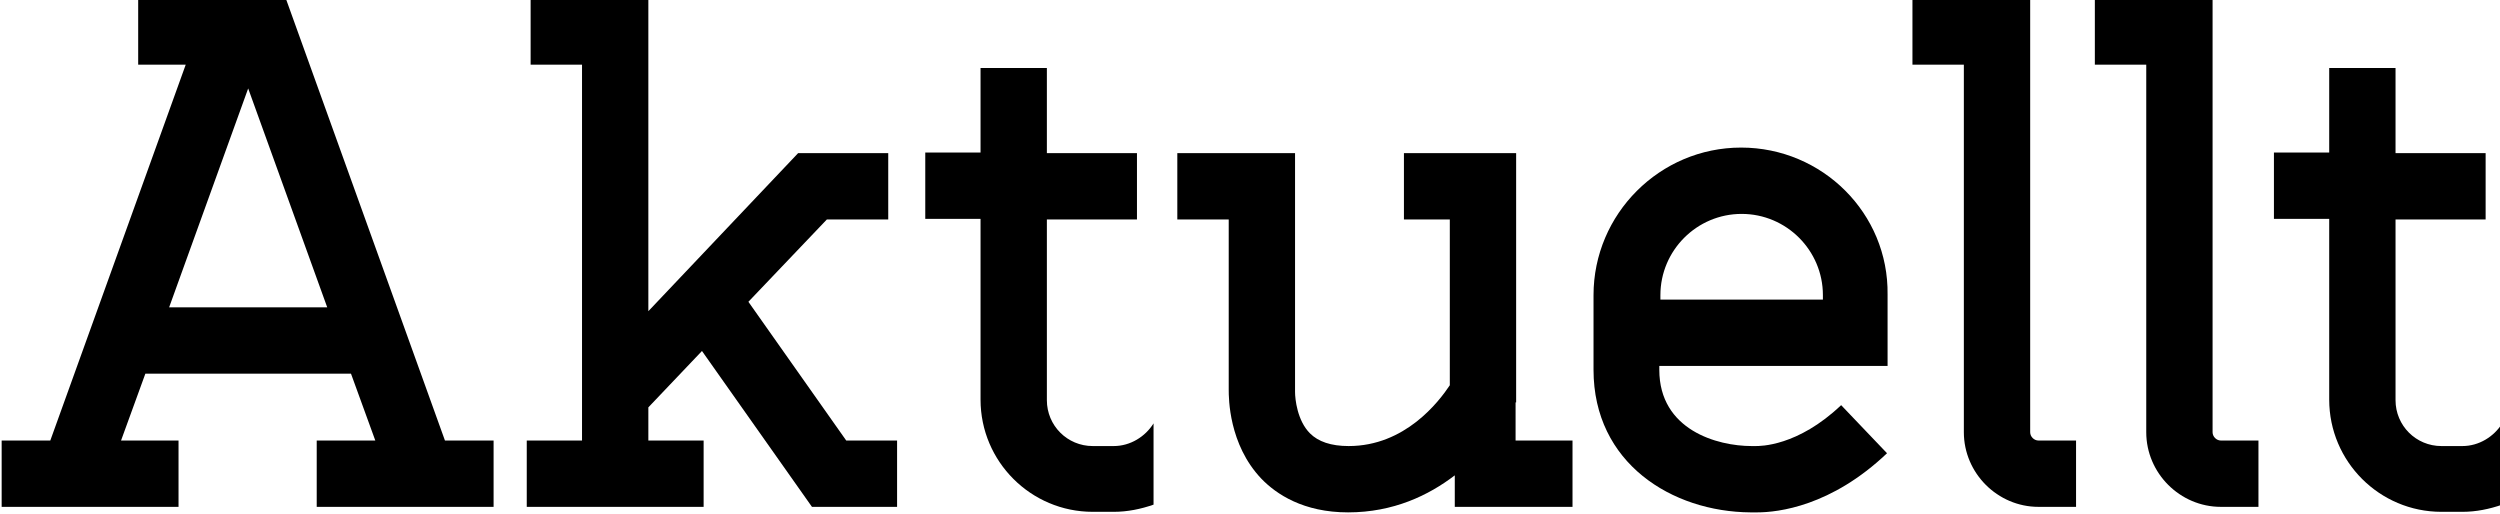 <?xml version="1.0" encoding="utf-8"?>
<!-- Generator: Adobe Illustrator 21.1.0, SVG Export Plug-In . SVG Version: 6.00 Build 0)  -->
<svg version="1.1" id="Layer_1" xmlns="http://www.w3.org/2000/svg" xmlns:xlink="http://www.w3.org/1999/xlink" x="0px" y="0px"
	 viewBox="0 0 452.3 93" style="enable-background:new 0 0 452.3 93;" xml:space="preserve">
<g>
	<path d="M51.7-0.3L25-0.3l0,12l8.6,0l-24.5,68H0.3v12h32v-12H21.9l4.4-12.1h37.2l4.4,12.1H57.3v12h32v-12h-8.8L51.7-0.3z
		 M30.6,55.6l14.3-39.6l14.3,39.6H30.6z"/>
	<path d="M367.3,78.2V-0.3H346v12h9.3v66.5c0,7.4,6.1,13.5,13.5,13.5h6.8v-12h-6.8C368,79.7,367.3,79,367.3,78.2z"/>
	<path d="M400.3,78.2V-0.3H379v12h9.3v66.5c0,7.4,6.1,13.5,13.5,13.5h6.8v-12h-6.8C401,79.7,400.3,79,400.3,78.2z"/>
	<path d="M274.3,72.8V49V27.7H254v12h8.3v30c-2,3-8.1,11-18.3,11c-3.2,0-5.5-0.8-7-2.3c-2.3-2.3-2.7-6.2-2.7-7.5l0-43.2H213v12h9.3
		v30.8c0,1.5,0,9.9,5.9,16.1c2.7,2.8,7.6,6.1,15.7,6.1c8.2,0,14.6-3.1,19.3-6.7v5.7h21.3v-12h-10.3V72.8z"/>
	<polygon points="135.4,54.6 149.6,39.7 160.7,39.7 160.7,27.7 144.4,27.7 117.3,56.3 117.3,-0.3 96,-0.3 96,11.7 105.3,11.7 
		105.3,79.7 95.3,79.7 95.3,91.7 127.3,91.7 127.3,79.7 117.3,79.7 117.3,73.7 127,63.5 146.9,91.7 162.3,91.7 162.3,79.7 
		153.1,79.7 	"/>
	<path d="M315,26.7c-14.7,0-26.7,12-26.7,26.7v13.5c0,16.9,14.2,25.7,28.4,25.8c0.3,0,0.7,0,1.2,0c3.8,0,13.4-1.1,23.5-10.7
		l-8.3-8.7c-7.9,7.5-14.7,7.4-15.5,7.4l-0.7,0c-6.2,0-16.7-2.9-16.7-13.8v-0.7h41.3V53.3C341.7,38.6,329.7,26.7,315,26.7z
		 M329.7,54.2h-29.3v-0.8c0-8.1,6.6-14.7,14.7-14.7s14.7,6.6,14.7,14.7V54.2z"/>
	<path d="M201.5,80.7h-3.8c-4.6,0-8.3-3.7-8.3-8.3V39.7h16.3v-12h-16.3V12.3h-12v15.3h-10v12h10v32.7c0,11.2,9.1,20.3,20.3,20.3h3.8
		c2.5,0,4.9-0.5,7.2-1.3V76.6C207.2,79,204.5,80.7,201.5,80.7z"/>
	<path d="M445.5,80.7h-3.8c-4.6,0-8.3-3.7-8.3-8.3V39.7h16.3v-12h-16.3V12.3h-12v15.3h-10v12h10v32.7c0,11.2,9.1,20.3,20.3,20.3h3.8
		c2.5,0,4.9-0.5,7.2-1.3V76.6C451.2,79,448.5,80.7,445.5,80.7z"/>
</g>
</svg>
